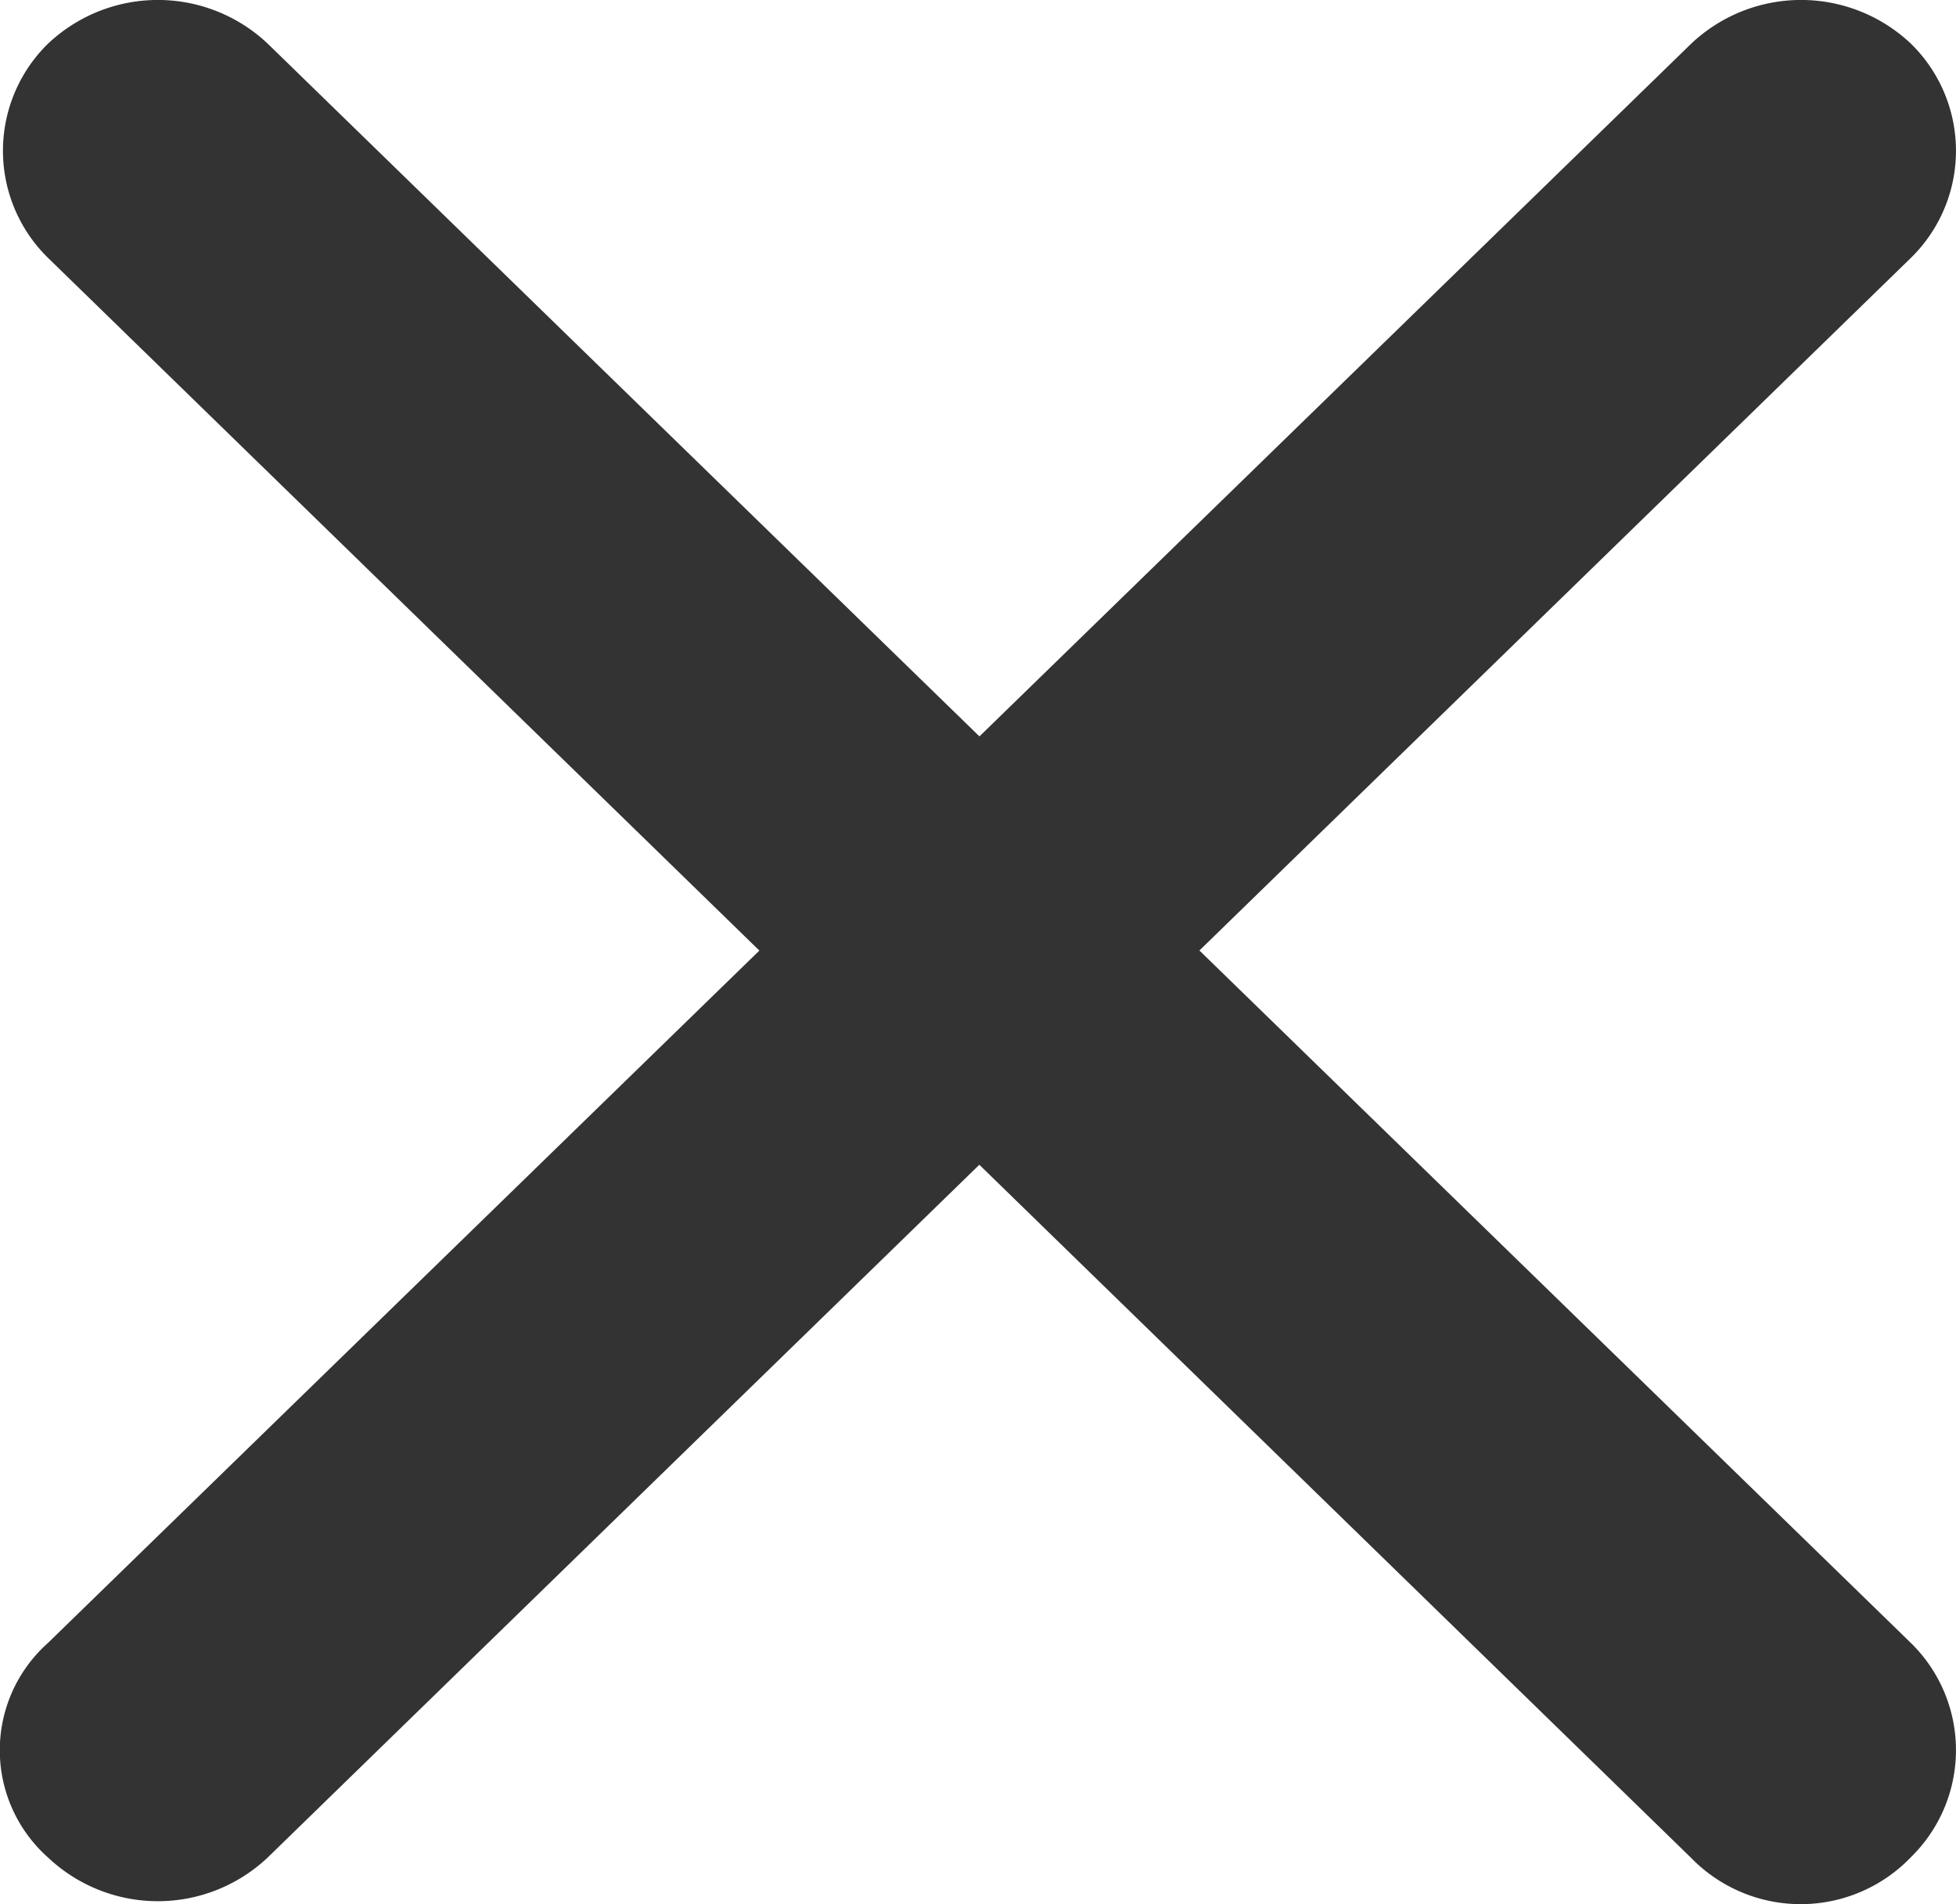 <svg id="np_close_721860_000000" xmlns="http://www.w3.org/2000/svg" width="20.035" height="19.499" viewBox="0 0 20.035 19.499">
  <path id="Path_1601" data-name="Path 1601" d="M42.866,44.6,26.035,28.214a1.534,1.534,0,0,1,0-2.192,1.638,1.638,0,0,1,2.252,0L45.118,42.4a1.534,1.534,0,0,1,0,2.192A1.566,1.566,0,0,1,42.866,44.6Z" transform="translate(-25.544 -25.574)" fill="#333"/>
  <path id="Path_1602" data-name="Path 1602" d="M25.991,42.4,42.823,26.022a1.638,1.638,0,0,1,2.252,0,1.534,1.534,0,0,1,0,2.192L28.244,44.595a1.638,1.638,0,0,1-2.252,0A1.469,1.469,0,0,1,25.991,42.4Z" transform="translate(-25.501 -25.574)" fill="#333"/>
</svg>
